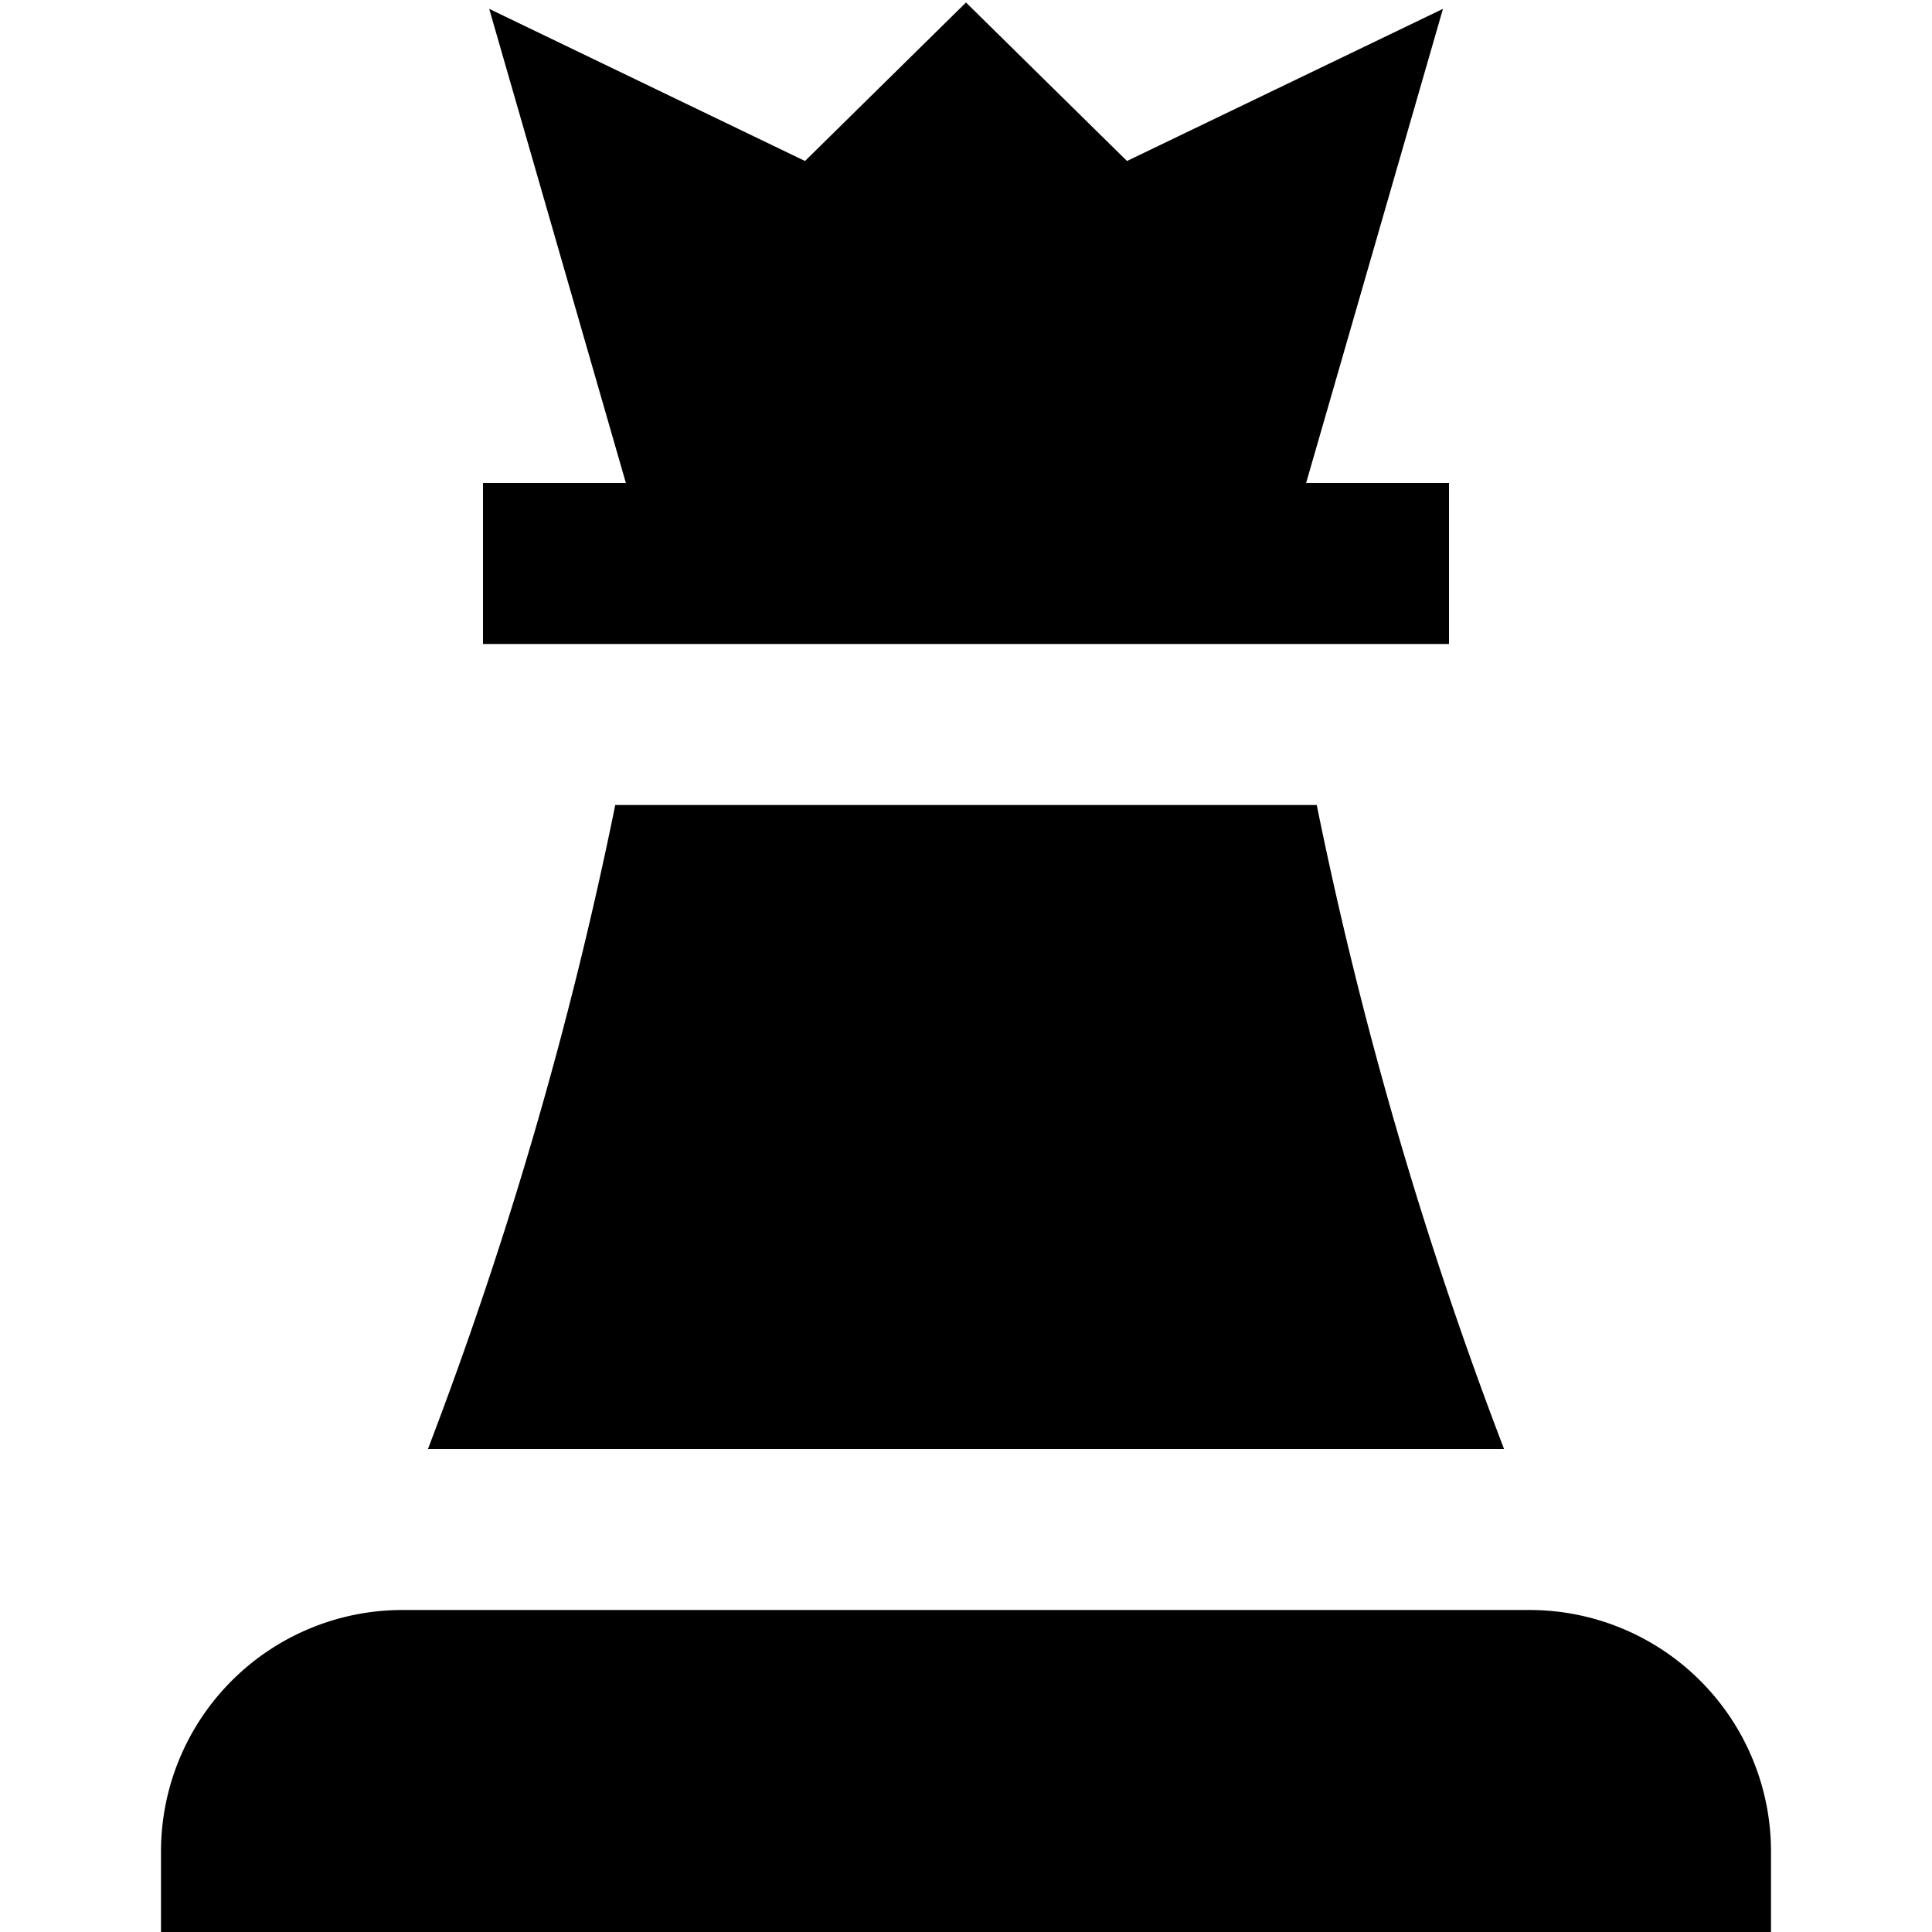 <?xml version="1.0" encoding="UTF-8"?>
<svg xmlns="http://www.w3.org/2000/svg" id="Layer_1" data-name="Layer 1" viewBox="0 0 24 24" width="512" height="512"><path d="M16.225,6l1.7-5.89L14,2,12,.031,10,2,6.077.11,7.775,6H6V8H18V6ZM22,24H2V23a3,3,0,0,1,3-3H19a3,3,0,0,1,3,3ZM16.357,10a50.4,50.4,0,0,0,2.327,8H5.316a50.6,50.6,0,0,0,2.327-8Z"/></svg>
